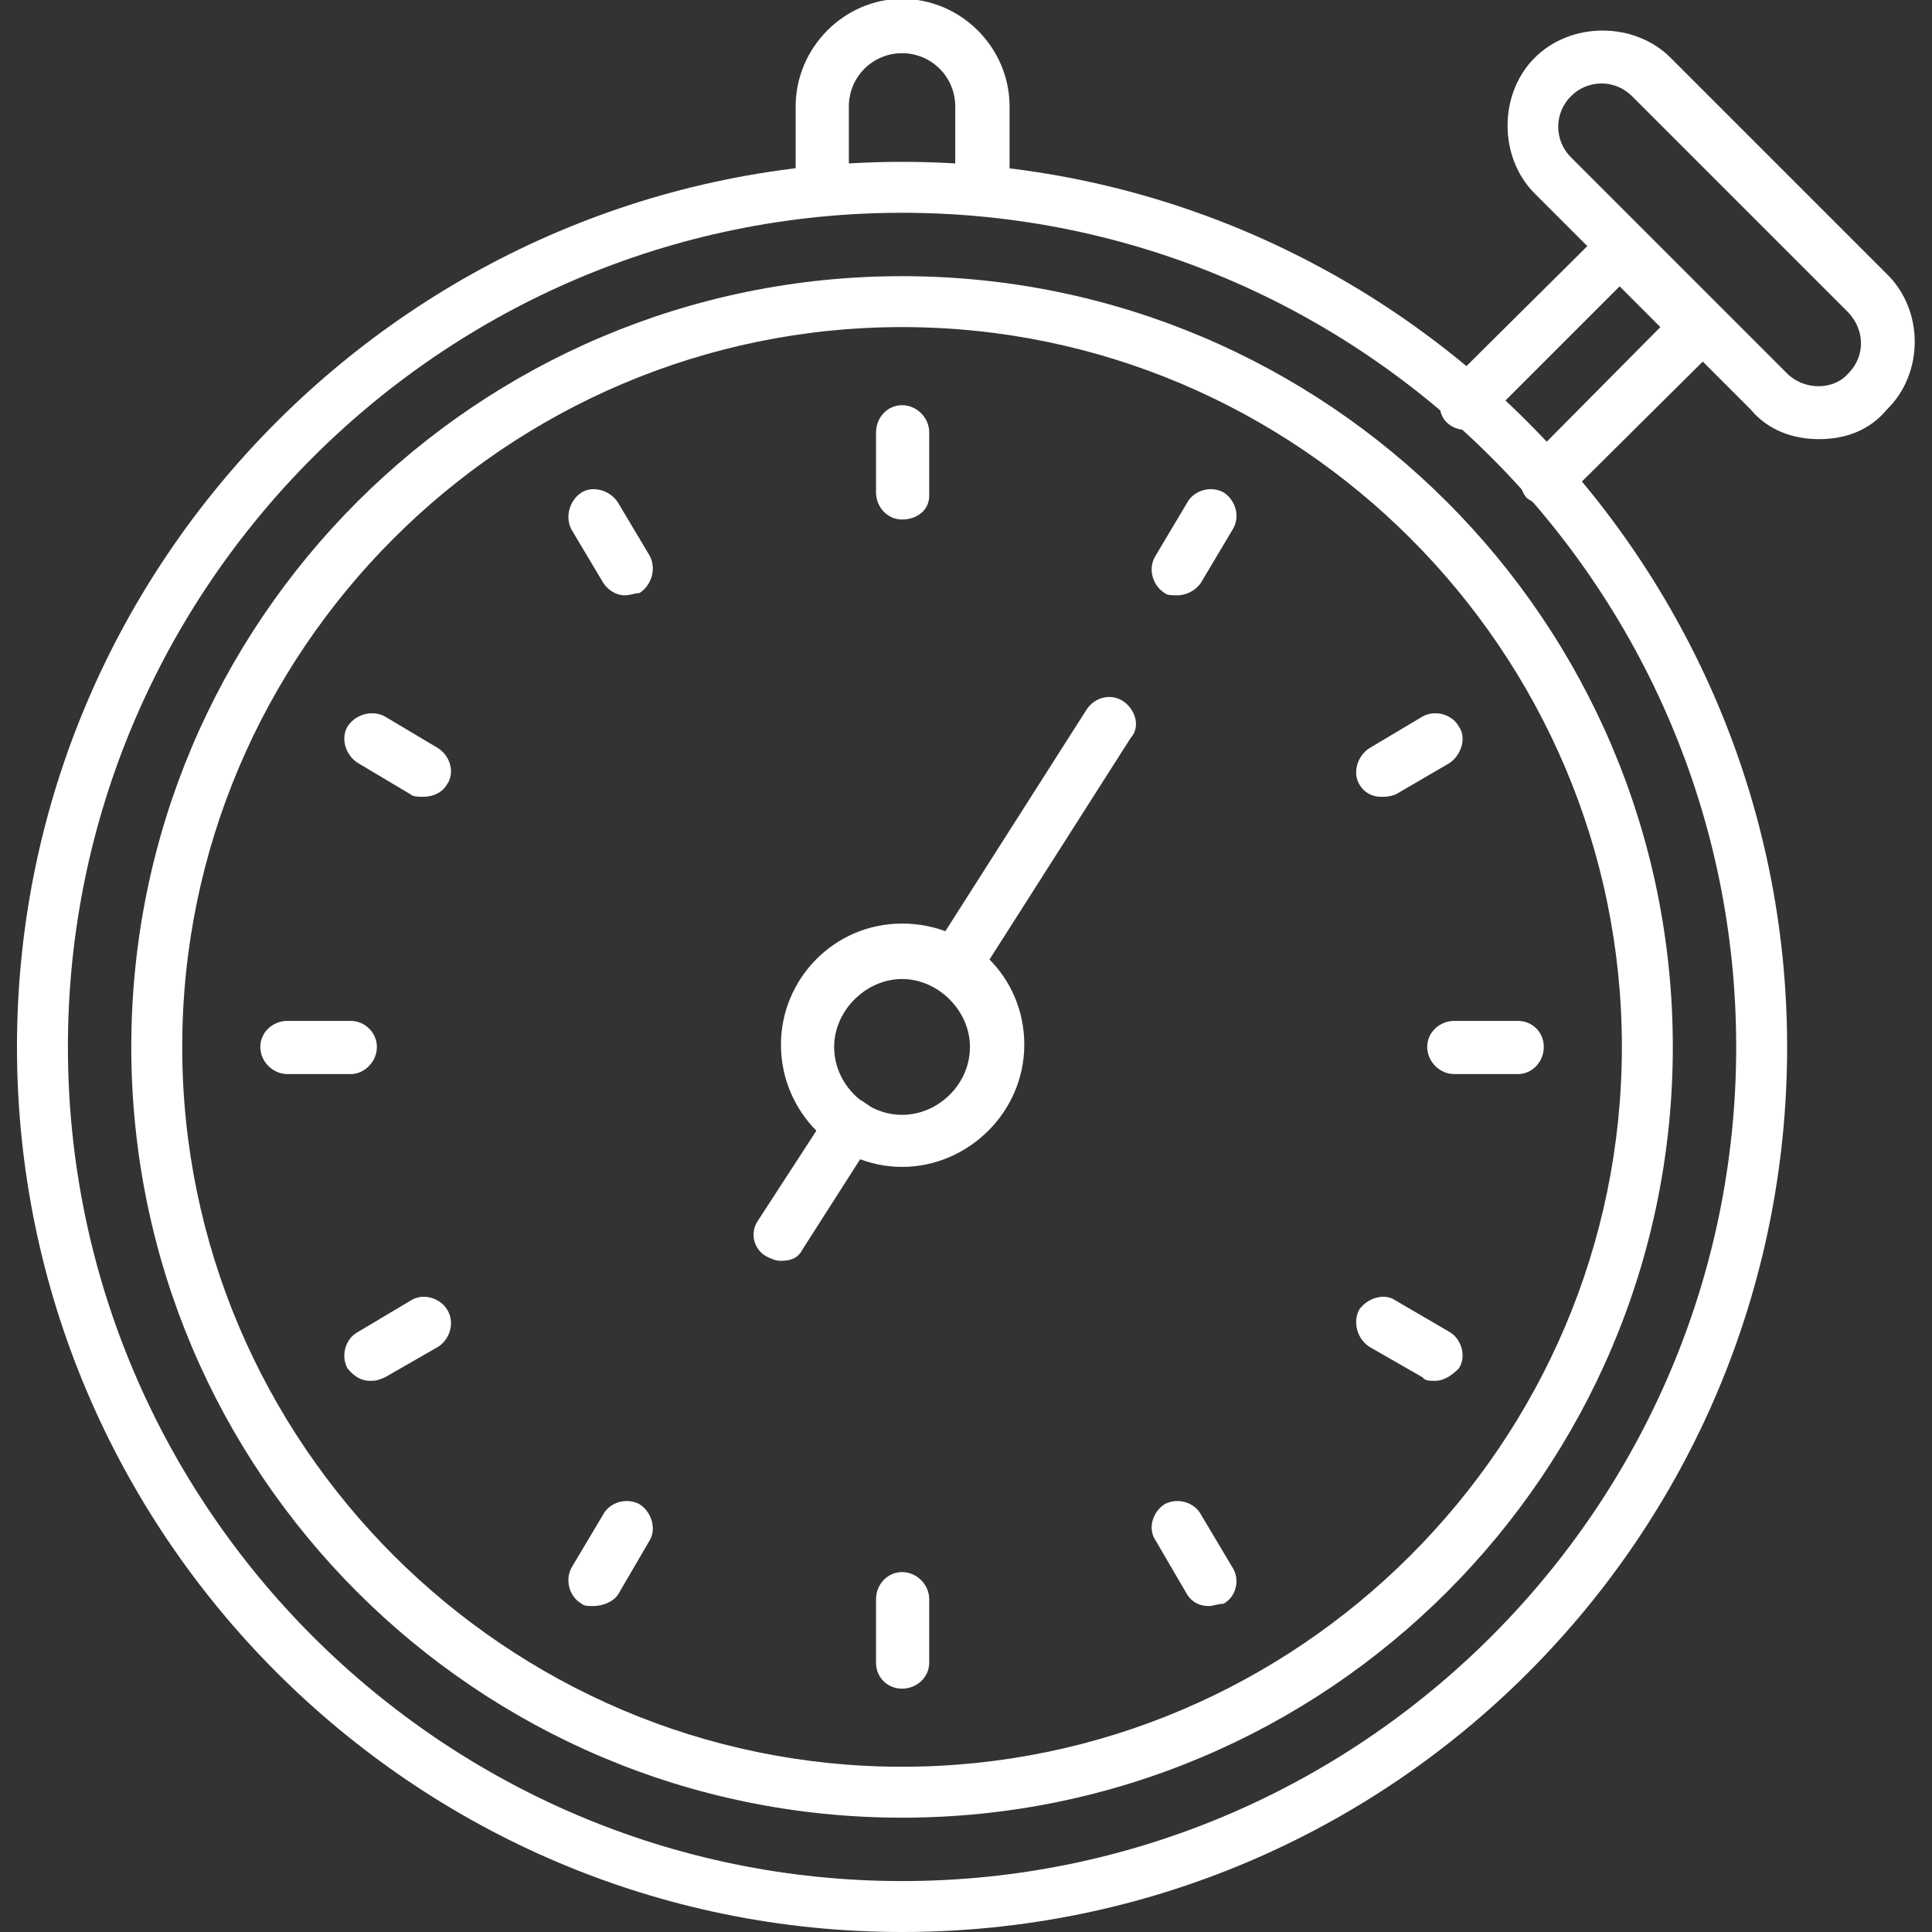 <?xml version="1.0" encoding="UTF-8"?> <svg xmlns="http://www.w3.org/2000/svg" xmlns:xlink="http://www.w3.org/1999/xlink" xmlns:svgjs="http://svgjs.dev/svgjs" clip-rule="evenodd" fill-rule="evenodd" height="300" image-rendering="optimizeQuality" shape-rendering="geometricPrecision" text-rendering="geometricPrecision" viewBox="0 0 1707 1707" width="300" version="1.1"><rect x="0" y="0" width="1707" height="1707" fill="#333333" stroke="none"/><g width="100%" height="100%" transform="matrix(1,0,0,1,0,0)"><g id="Layer_x0020_1"><g id="_296634304"><g><g><g id="_296633992"><path d="m797 1606c-376 0-681-305-681-681s305-681 681-681 681 305 681 681-305 681-681 681zm0-1317c-350 0-636 286-636 636s286 636 636 636 636-286 636-636-286-636-636-636z" fill="#ffffff" fill-opacity="1" data-original-color="#000000ff" stroke="none" stroke-opacity="1"></path></g><g id="_296634232"><path d="m797 1707c-432 0-782-352-782-782 0-432 353-782 782-782 432 0 782 353 782 782 0 432-350 782-782 782zm0-1519c-406 0-737 331-737 737s331 737 737 737 737-331 737-737-331-737-737-737z" fill="#ffffff" fill-opacity="1" data-original-color="#000000ff" stroke="none" stroke-opacity="1"></path></g><g id="_296634280"><path d="m797 459c-13 0-23-11-23-24v-53c0-13 10-24 23-24s24 11 24 24v56c0 13-11 21-24 21z" fill="#ffffff" fill-opacity="1" data-original-color="#000000ff" stroke="none" stroke-opacity="1"></path></g><g id="_296633560"><path d="m1040 526c-4 0-9 0-11-2-11-7-15-22-8-33l28-47c6-11 21-15 32-9 11 7 15 22 8 33l-28 47c-4 6-12 11-21 11z" fill="#ffffff" fill-opacity="1" data-original-color="#000000ff" stroke="none" stroke-opacity="1"></path></g><g id="_296633920"><path d="m1220 704c-8 0-15-4-19-11-6-10-2-25 9-32l47-28c11-6 26-2 32 9 7 10 2 25-8 32l-48 28c-6 2-8 2-13 2z" fill="#ffffff" fill-opacity="1" data-original-color="#000000ff" stroke="none" stroke-opacity="1"></path></g><g id="_296633872"><path d="m1341 949h-56c-13 0-24-11-24-24s11-23 24-23h56c13 0 23 10 23 23s-10 24-23 24z" fill="#ffffff" fill-opacity="1" data-original-color="#000000ff" stroke="none" stroke-opacity="1"></path></g><g id="_296633608"><path d="m1268 1220c-5 0-9 0-11-3l-47-27c-11-7-15-22-9-33 7-10 22-15 32-8l48 28c10 6 15 21 8 32-6 6-13 11-21 11z" fill="#ffffff" fill-opacity="1" data-original-color="#000000ff" stroke="none" stroke-opacity="1"></path></g><g id="_296633944"><path d="m1068 1419c-9 0-15-4-19-10l-28-48c-7-10-3-25 8-32 11-6 26-2 32 9l28 47c7 11 3 26-8 32-5 0-9 2-13 2z" fill="#ffffff" fill-opacity="1" data-original-color="#000000ff" stroke="none" stroke-opacity="1"></path></g><g id="_296633752"><path d="m797 1492c-13 0-23-10-23-23v-56c0-13 10-24 23-24s24 11 24 24v56c0 13-11 23-24 23z" fill="#ffffff" fill-opacity="1" data-original-color="#000000ff" stroke="none" stroke-opacity="1"></path></g><g id="_296634448"><path d="m524 1419c-4 0-8 0-10-2-11-6-15-21-9-32l28-47c6-11 21-15 32-9 11 7 15 22 9 32l-28 48c-4 6-13 10-22 10z" fill="#ffffff" fill-opacity="1" data-original-color="#000000ff" stroke="none" stroke-opacity="1"></path></g><g id="_296634616"><path d="m327 1220c-9 0-15-5-20-11-6-11-2-26 9-32l47-28c11-7 26-2 32 8 7 11 3 26-8 33l-47 27c-7 3-9 3-13 3z" fill="#ffffff" fill-opacity="1" data-original-color="#000000ff" stroke="none" stroke-opacity="1"></path></g><g id="_296634712"><path d="m310 949h-56c-13 0-24-11-24-24s11-23 24-23h56c12 0 23 10 23 23s-11 24-23 24z" fill="#ffffff" fill-opacity="1" data-original-color="#000000ff" stroke="none" stroke-opacity="1"></path></g><g id="_296634568"><path d="m374 704c-4 0-9 0-11-2l-47-28c-11-7-15-22-9-32 7-11 22-15 33-9l47 28c11 7 15 22 8 32-4 7-12 11-21 11z" fill="#ffffff" fill-opacity="1" data-original-color="#000000ff" stroke="none" stroke-opacity="1"></path></g><g id="_296635000"><path d="m552 526c-8 0-15-5-19-11l-28-47c-6-11-2-26 9-33 10-6 25-2 32 9l28 47c6 11 2 26-9 33-4 0-8 2-13 2z" fill="#ffffff" fill-opacity="1" data-original-color="#000000ff" stroke="none" stroke-opacity="1"></path></g><g id="_296634472"><path d="m797 1031c-58 0-107-48-107-108 0-58 47-107 107-107s108 47 108 107-50 108-108 108zm0-166c-32 0-60 28-60 60 0 33 28 60 60 60s60-27 60-60c0-32-28-60-60-60z" fill="#ffffff" fill-opacity="1" data-original-color="#000000ff" stroke="none" stroke-opacity="1"></path></g><g id="_296631784"><path d="m690 1114c-5 0-9-2-13-4-11-6-15-21-7-32l63-97c6-11 21-15 32-6 11 6 15 21 6 32l-62 97c-4 8-11 10-19 10zm152-236c-4 0-8-2-13-4-10-7-15-22-6-32l137-215c7-11 22-15 33-7 10 7 15 22 6 32l-137 215c-5 7-13 11-20 11z" fill="#ffffff" fill-opacity="1" data-original-color="#000000ff" stroke="none" stroke-opacity="1"></path></g></g><g id="_296634592"><path d="m868 191c-13 0-24-11-24-24v-73c0-26-21-47-47-47s-47 21-47 47v73c0 13-11 24-24 24s-23-11-23-24v-73c0-52 43-95 94-95 52 0 95 43 95 95v73c0 15-11 24-24 24z" fill="#ffffff" fill-opacity="1" data-original-color="#000000ff" stroke="none" stroke-opacity="1"></path></g><g><g id="_296634808"><path d="m1367 446c-7 0-13-2-18-6-8-9-8-24 0-32l118-119-36-36-120 120c-9 9-24 9-33 0-8-8-8-23 0-32l136-135c8-9 23-9 32 0l69 68c4 5 6 11 6 18 0 6-2 12-6 17l-136 135s-6 2-12 2z" fill="#ffffff" fill-opacity="1" data-original-color="#000000ff" stroke="none" stroke-opacity="1"></path></g><g id="_296634880"><path d="m1607 388c-23 0-45-8-60-26l-191-191c-32-32-32-88 0-120s88-32 120 0l191 191c33 32 33 88 0 120-15 18-36 26-60 26zm-219-249 191 191c15 15 41 15 54 0 15-15 15-38 0-54l-191-191c-15-15-39-15-54 0s-15 39 0 54z" fill="#ffffff" fill-opacity="1" data-original-color="#000000ff" stroke="none" stroke-opacity="1"></path></g></g></g></g></g></g></svg> 
